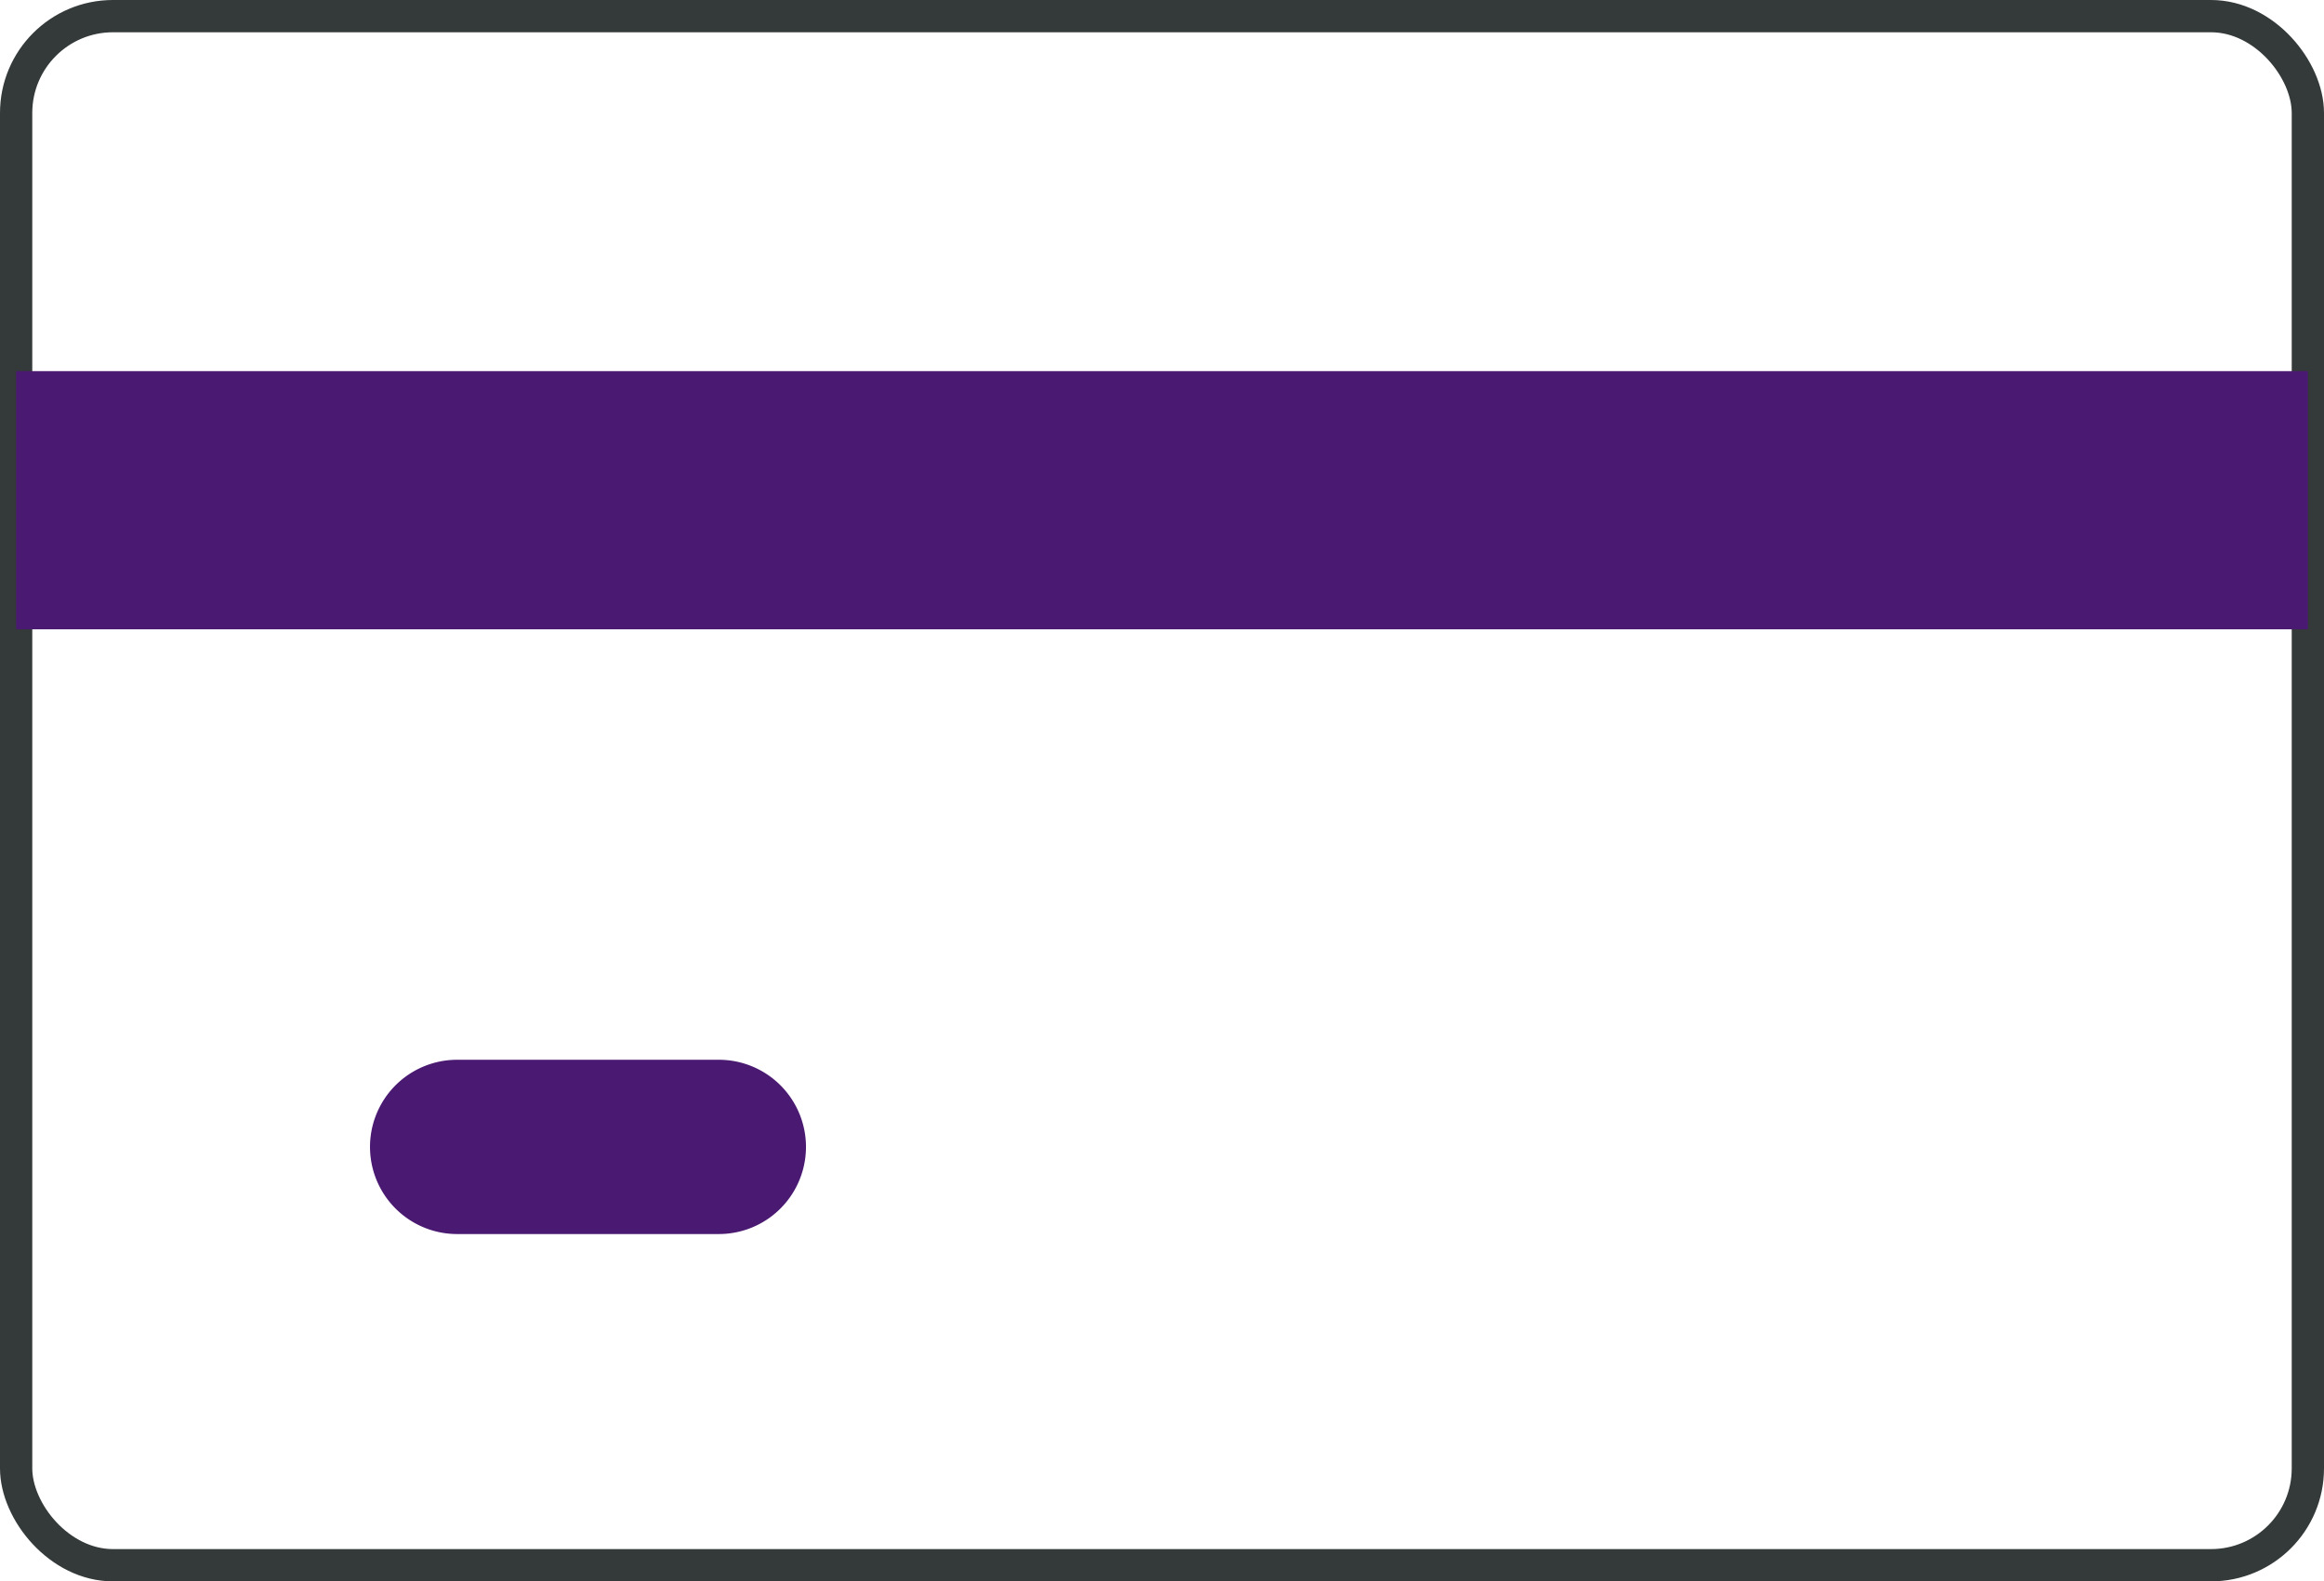 <svg xmlns="http://www.w3.org/2000/svg" width="72" height="49" viewBox="0 0 72 49">
  <g id="Group_77" data-name="Group 77" transform="translate(0.968 0.178)">
    <rect id="Rectangle_41" data-name="Rectangle 41" width="71" height="48" rx="3" transform="translate(-0.468 0.322)" fill="none" stroke="#343a39" stroke-width="1"/>
    <rect id="Rectangle_42" data-name="Rectangle 42" width="71" height="8" transform="translate(-0.468 11.322)" fill="#4a1971"/>
    <path id="Path_46" data-name="Path 46" d="M17.808,24.4H9.7a2.7,2.7,0,1,1,0-5.4h8.107a2.7,2.7,0,1,1,0,5.4Z" transform="translate(3.495 13.66)" fill="#4a1971"/>
  </g>
</svg>
